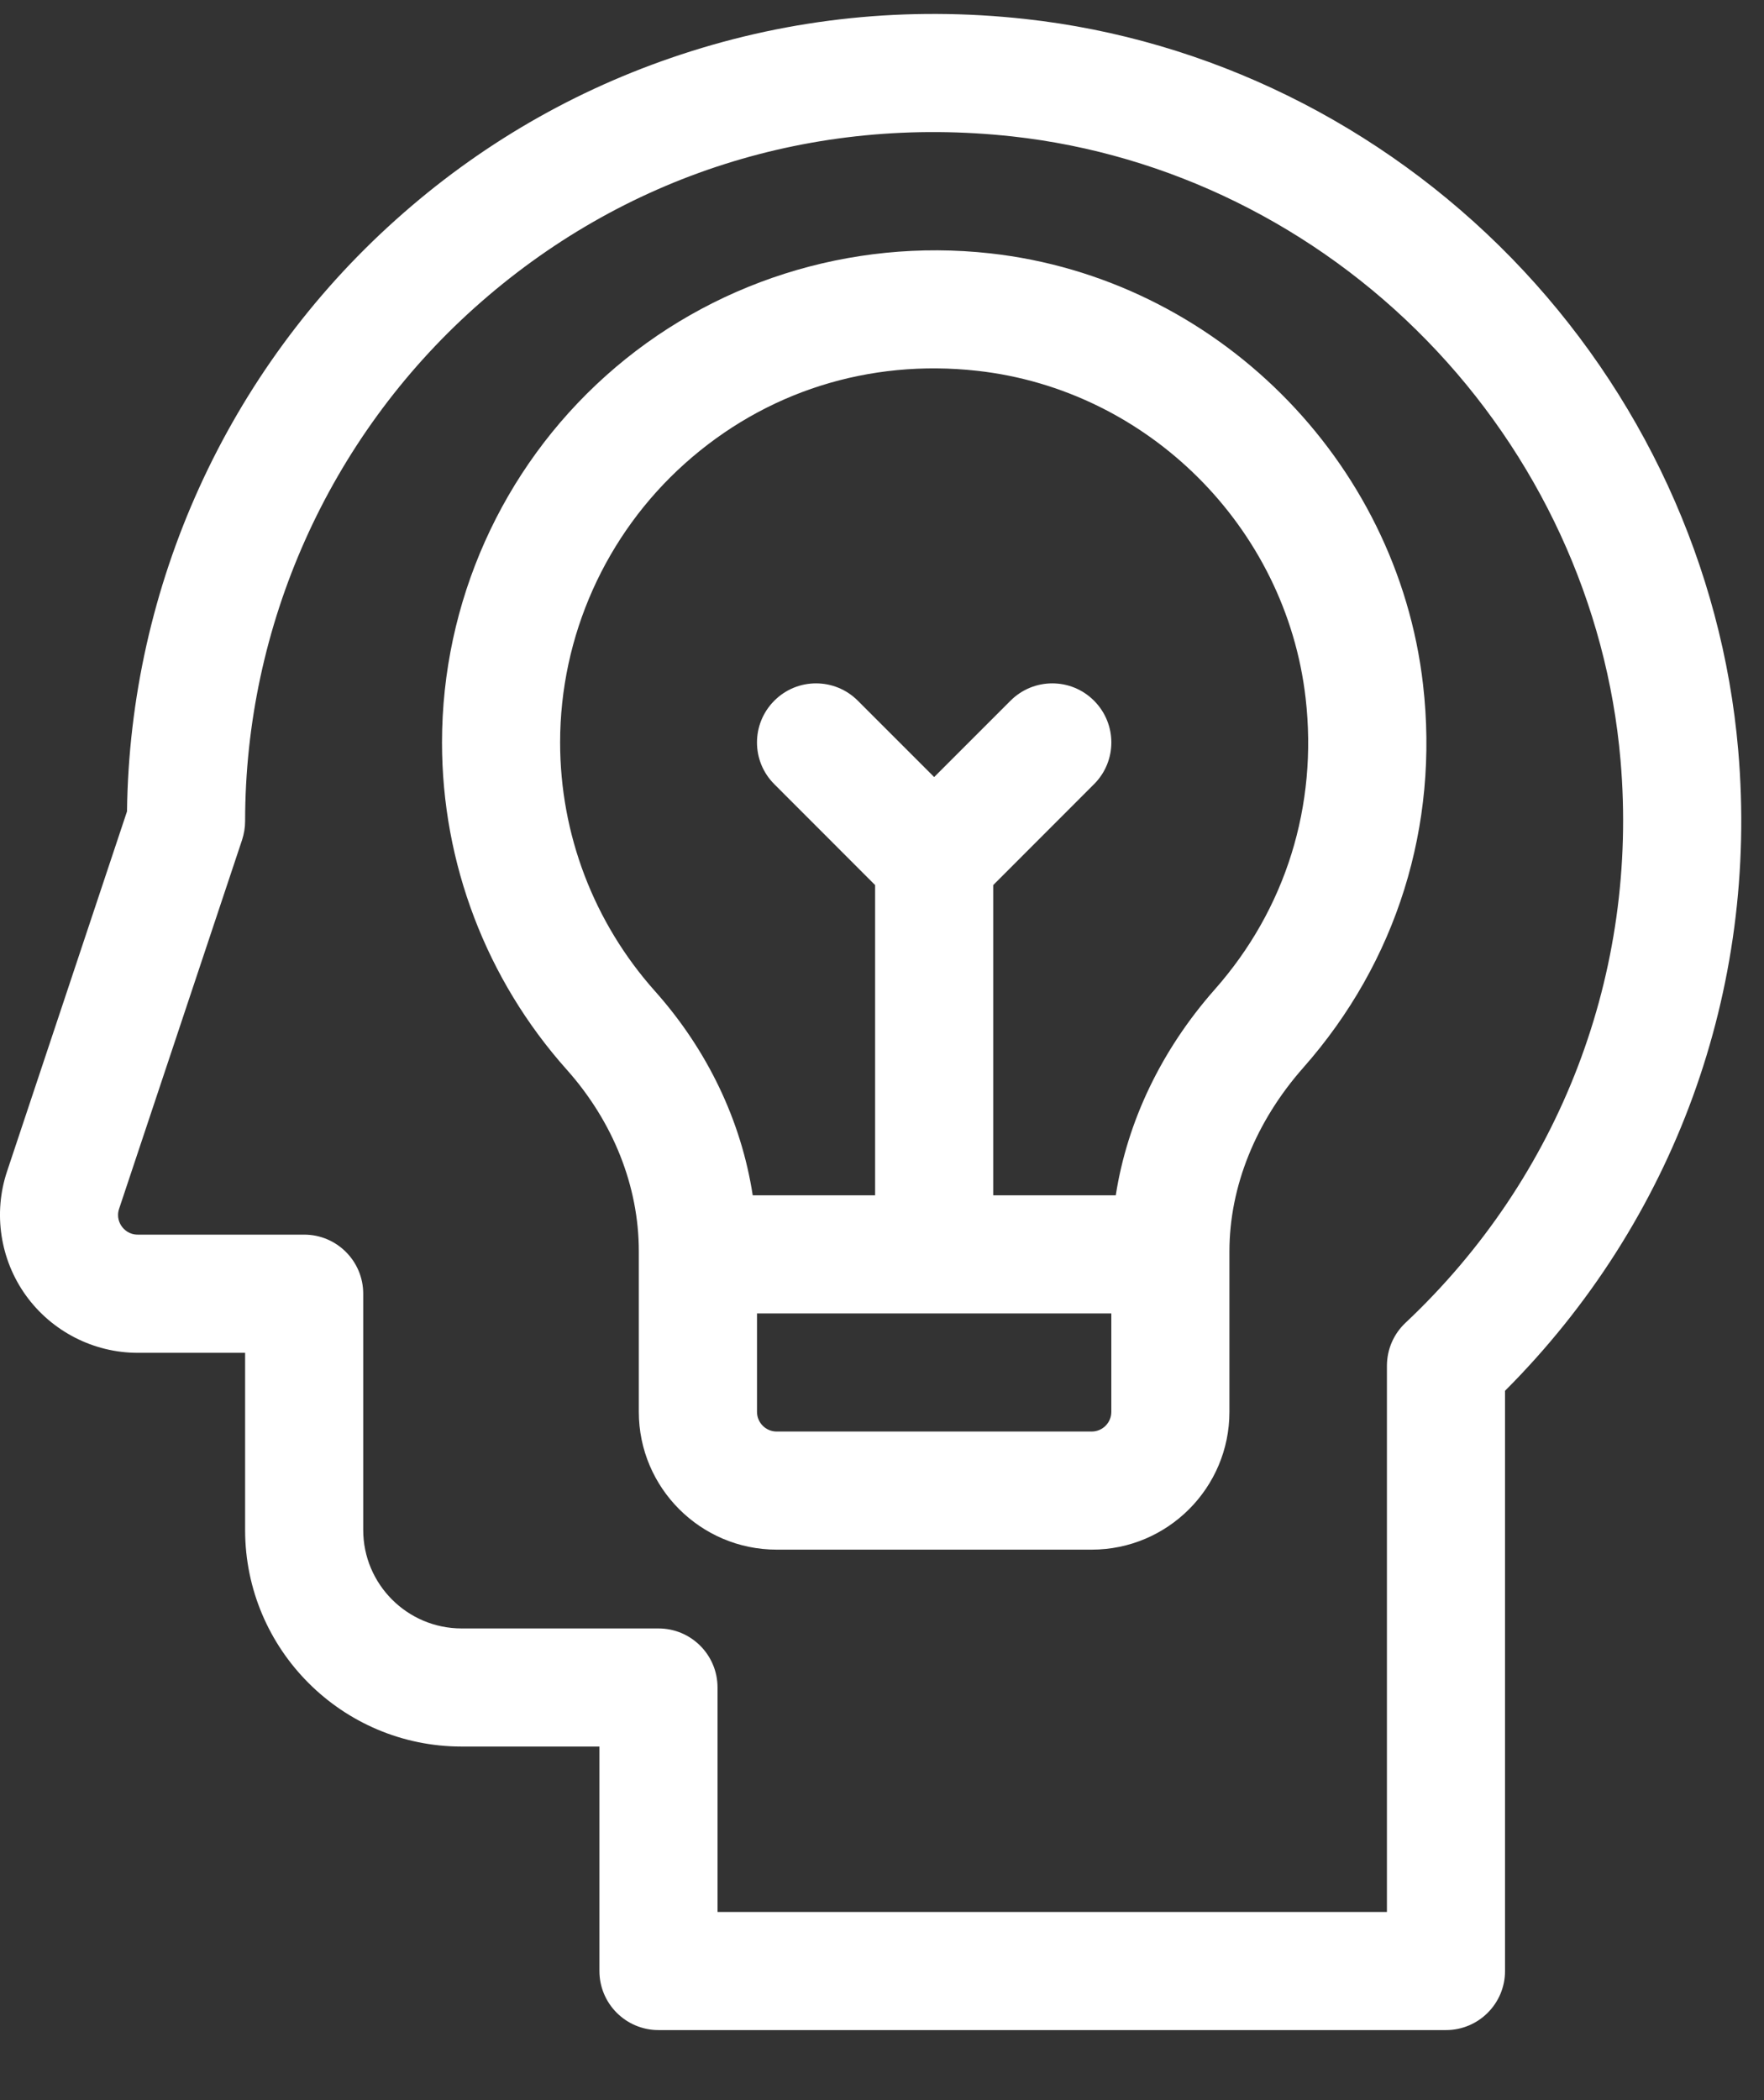 <svg width="21" height="25" viewBox="0 0 21 25" fill="none" xmlns="http://www.w3.org/2000/svg">
<rect x="0" y="0" width="21" height="25" fill="#333333" stroke="none"/>
<path d="M20.693 8.93C20.505 6.746 19.546 4.665 17.993 3.071C16.438 1.476 14.383 0.465 12.205 0.226C10.802 0.072 9.424 0.214 8.107 0.649C6.846 1.065 5.703 1.727 4.71 2.618C2.706 4.413 1.545 6.974 1.512 9.659L0.084 13.944C-0.083 14.443 0.002 14.996 0.309 15.422C0.617 15.849 1.114 16.104 1.64 16.104H2.918V18.213C2.918 19.635 4.074 20.791 5.496 20.791H7.136V23.463C7.136 23.851 7.451 24.166 7.839 24.166H17.214C17.602 24.166 17.917 23.851 17.917 23.463V16.556C19.93 14.541 20.939 11.78 20.693 8.93ZM16.733 15.746C16.591 15.879 16.511 16.064 16.511 16.259V22.76H8.542V20.088C8.542 19.7 8.228 19.385 7.839 19.385H5.496C4.849 19.385 4.324 18.859 4.324 18.213V15.4C4.324 15.012 4.009 14.697 3.621 14.697H1.64C1.536 14.697 1.476 14.636 1.45 14.6C1.424 14.564 1.385 14.488 1.418 14.389L2.882 9.998C2.905 9.926 2.918 9.851 2.918 9.776C2.918 7.447 3.913 5.22 5.648 3.665C7.407 2.088 9.681 1.364 12.052 1.624C13.906 1.828 15.658 2.69 16.986 4.053C18.313 5.414 19.132 7.189 19.292 9.05C19.509 11.572 18.576 14.012 16.733 15.746Z" fill="white"/>
<path d="M11.788 3.016C10.121 2.831 8.454 3.362 7.214 4.472C5.973 5.582 5.262 7.174 5.262 8.838C5.262 10.276 5.789 11.659 6.746 12.732C7.3 13.353 7.605 14.121 7.605 14.895V16.807C7.605 17.711 8.341 18.447 9.246 18.447H12.996C13.901 18.447 14.636 17.711 14.636 16.807V14.896C14.636 14.128 14.948 13.352 15.515 12.71C16.627 11.451 17.134 9.831 16.941 8.149C16.634 5.472 14.467 3.313 11.788 3.016ZM13.23 16.807C13.23 16.936 13.125 17.041 12.996 17.041H9.246C9.117 17.041 9.012 16.936 9.012 16.807V15.635H13.23V16.807ZM14.461 11.779C13.827 12.497 13.42 13.348 13.283 14.229H11.824V10.536L13.024 9.335C13.299 9.061 13.299 8.616 13.024 8.341C12.75 8.066 12.305 8.066 12.03 8.341L11.121 9.25L10.212 8.341C9.937 8.066 9.492 8.066 9.218 8.341C8.943 8.616 8.943 9.061 9.218 9.335L10.418 10.536V14.229H8.961C8.825 13.345 8.423 12.499 7.795 11.796C7.068 10.98 6.668 9.93 6.668 8.838C6.668 7.573 7.209 6.364 8.152 5.519C9.108 4.663 10.344 4.271 11.633 4.414C13.666 4.639 15.31 6.278 15.543 8.31C15.69 9.591 15.306 10.823 14.461 11.779Z" fill="white"/>
</svg>
